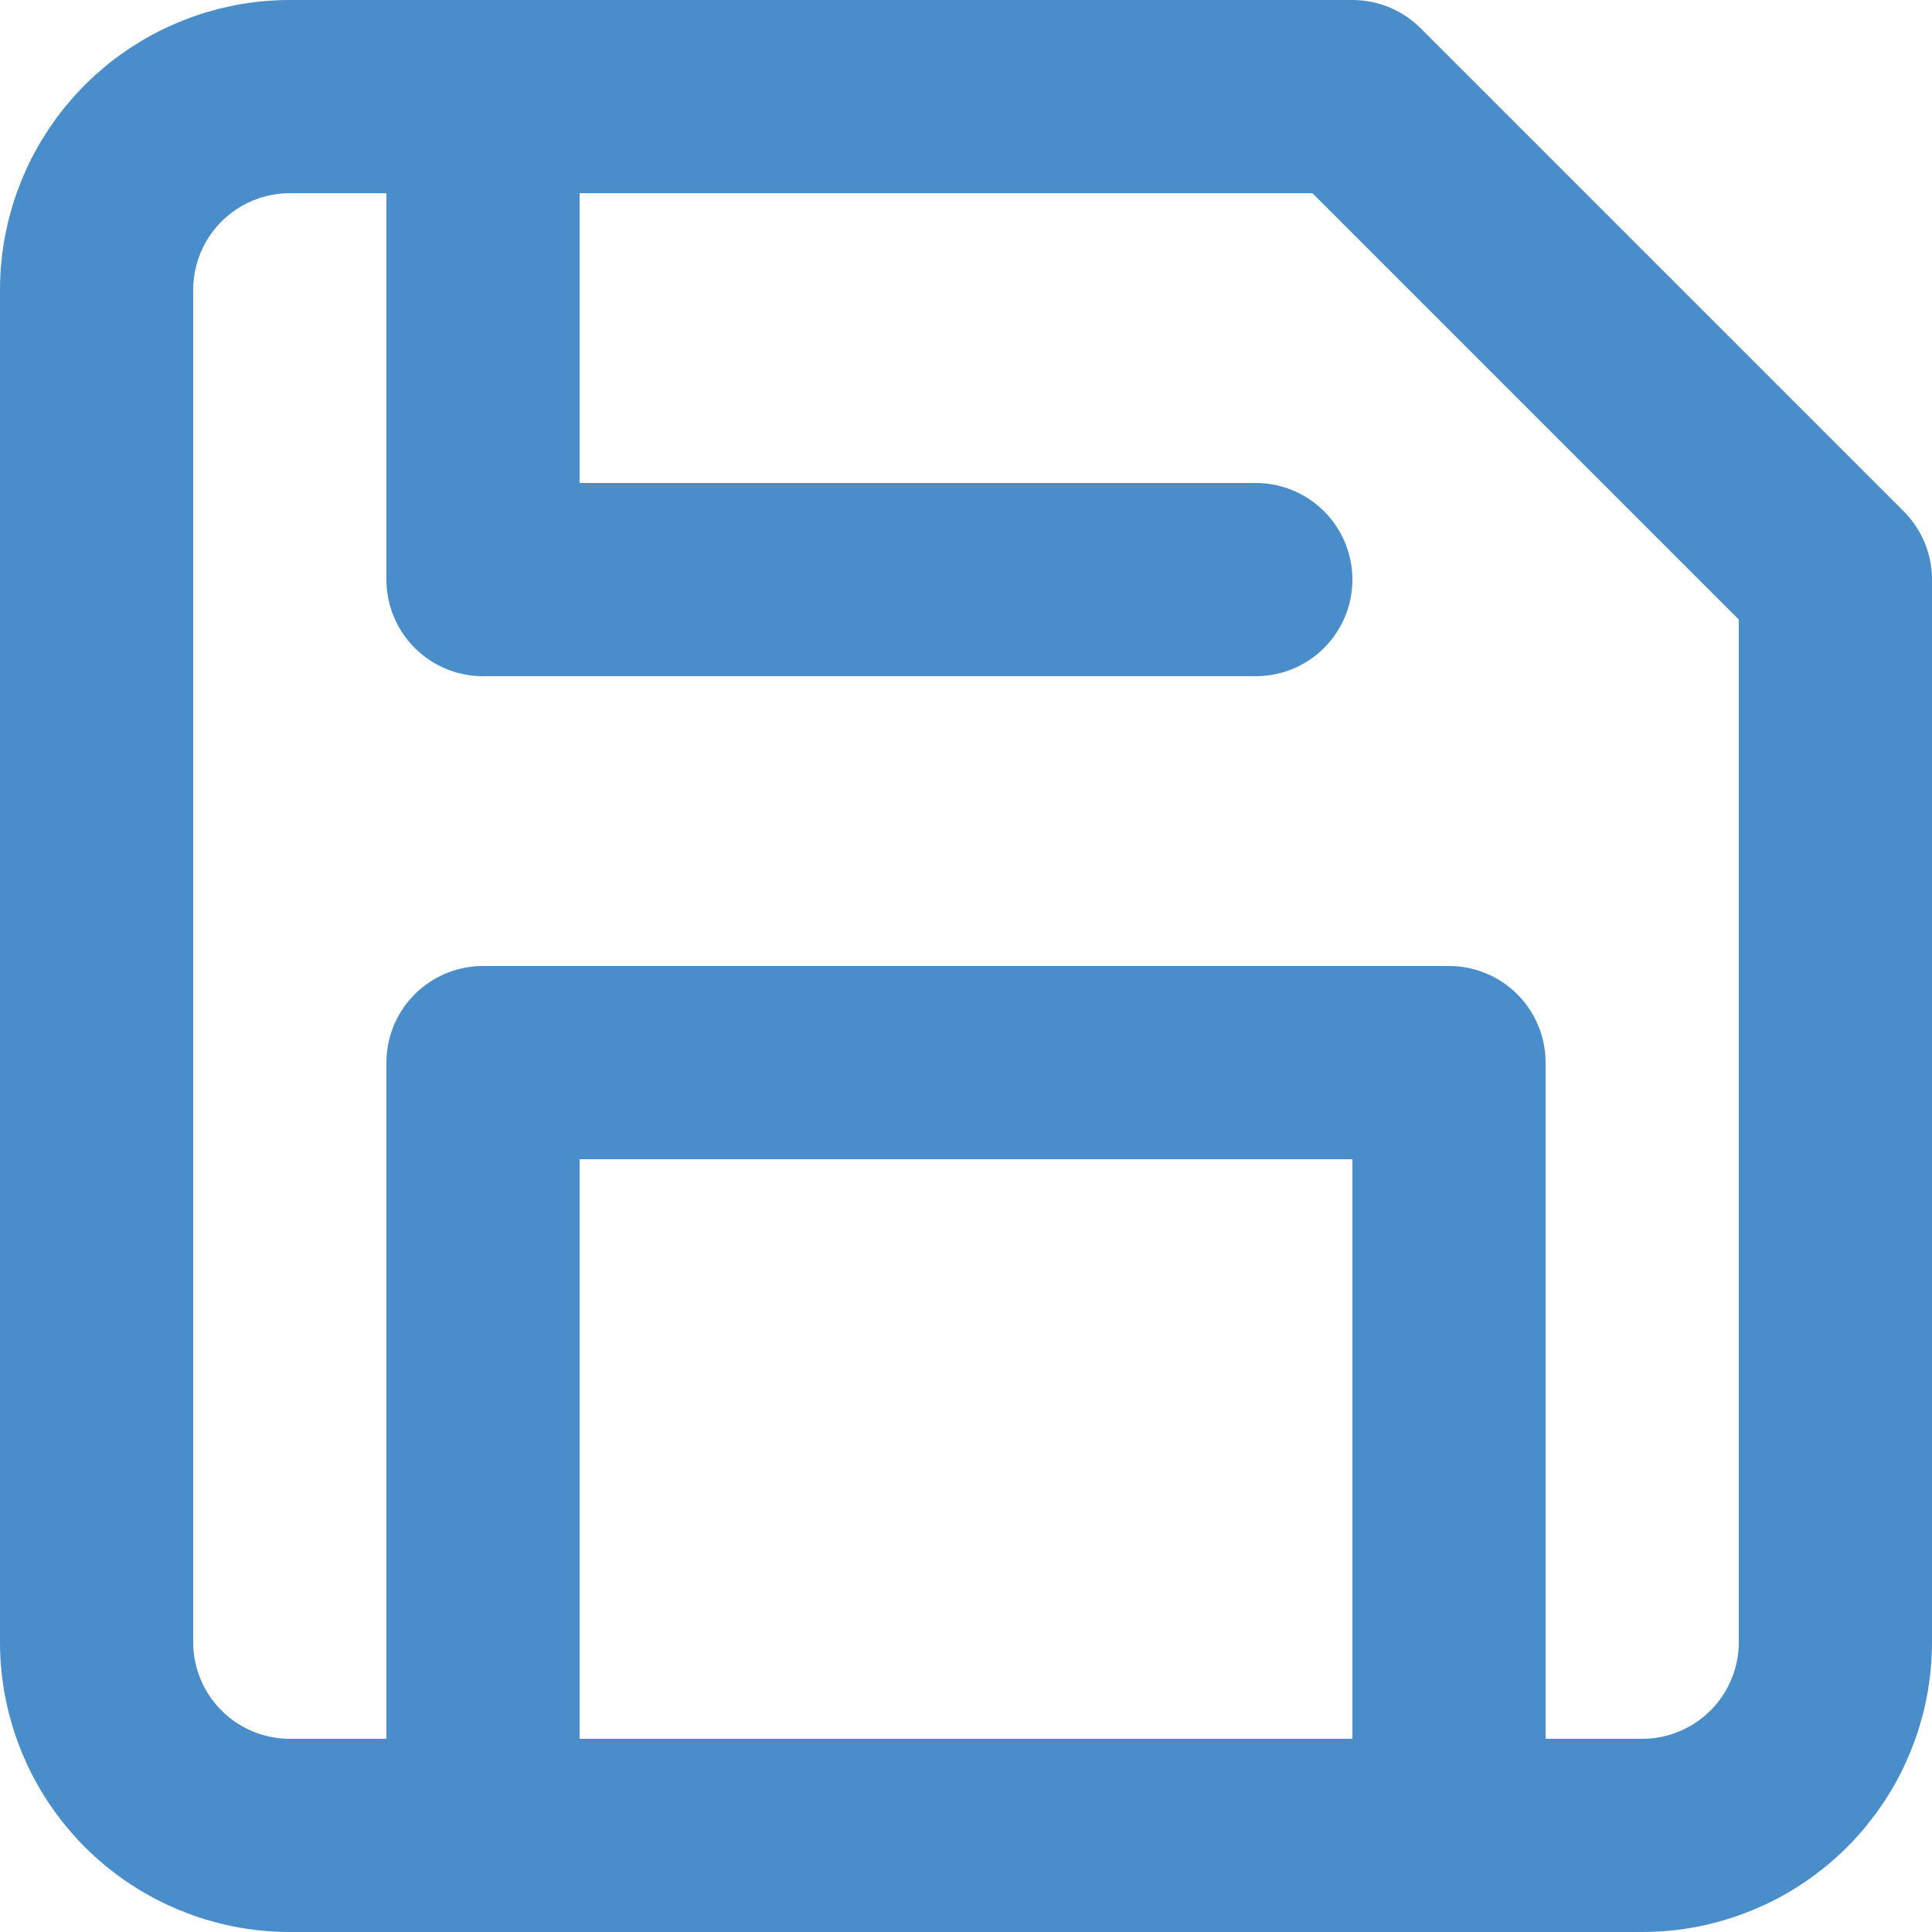 <?xml version="1.0" encoding="UTF-8"?> <svg xmlns="http://www.w3.org/2000/svg" width="20" height="20" viewBox="0 0 20 20" fill="none"><path d="M17 19H3C2.47 19 1.961 18.789 1.586 18.414C1.211 18.039 1 17.53 1 17V3C1 2.47 1.211 1.961 1.586 1.586C1.961 1.211 2.47 1 3 1H14L19 6V17C19 17.53 18.789 18.039 18.414 18.414C18.039 18.789 17.53 19 17 19Z" stroke="#498ECB" stroke-width="2" stroke-linecap="round" stroke-linejoin="round"></path><path d="M15 19V11H5V19" stroke="#498ECB" stroke-width="2" stroke-linecap="round" stroke-linejoin="round"></path><path d="M5 1V6H13" stroke="#498ECB" stroke-width="2" stroke-linecap="round" stroke-linejoin="round"></path></svg> 